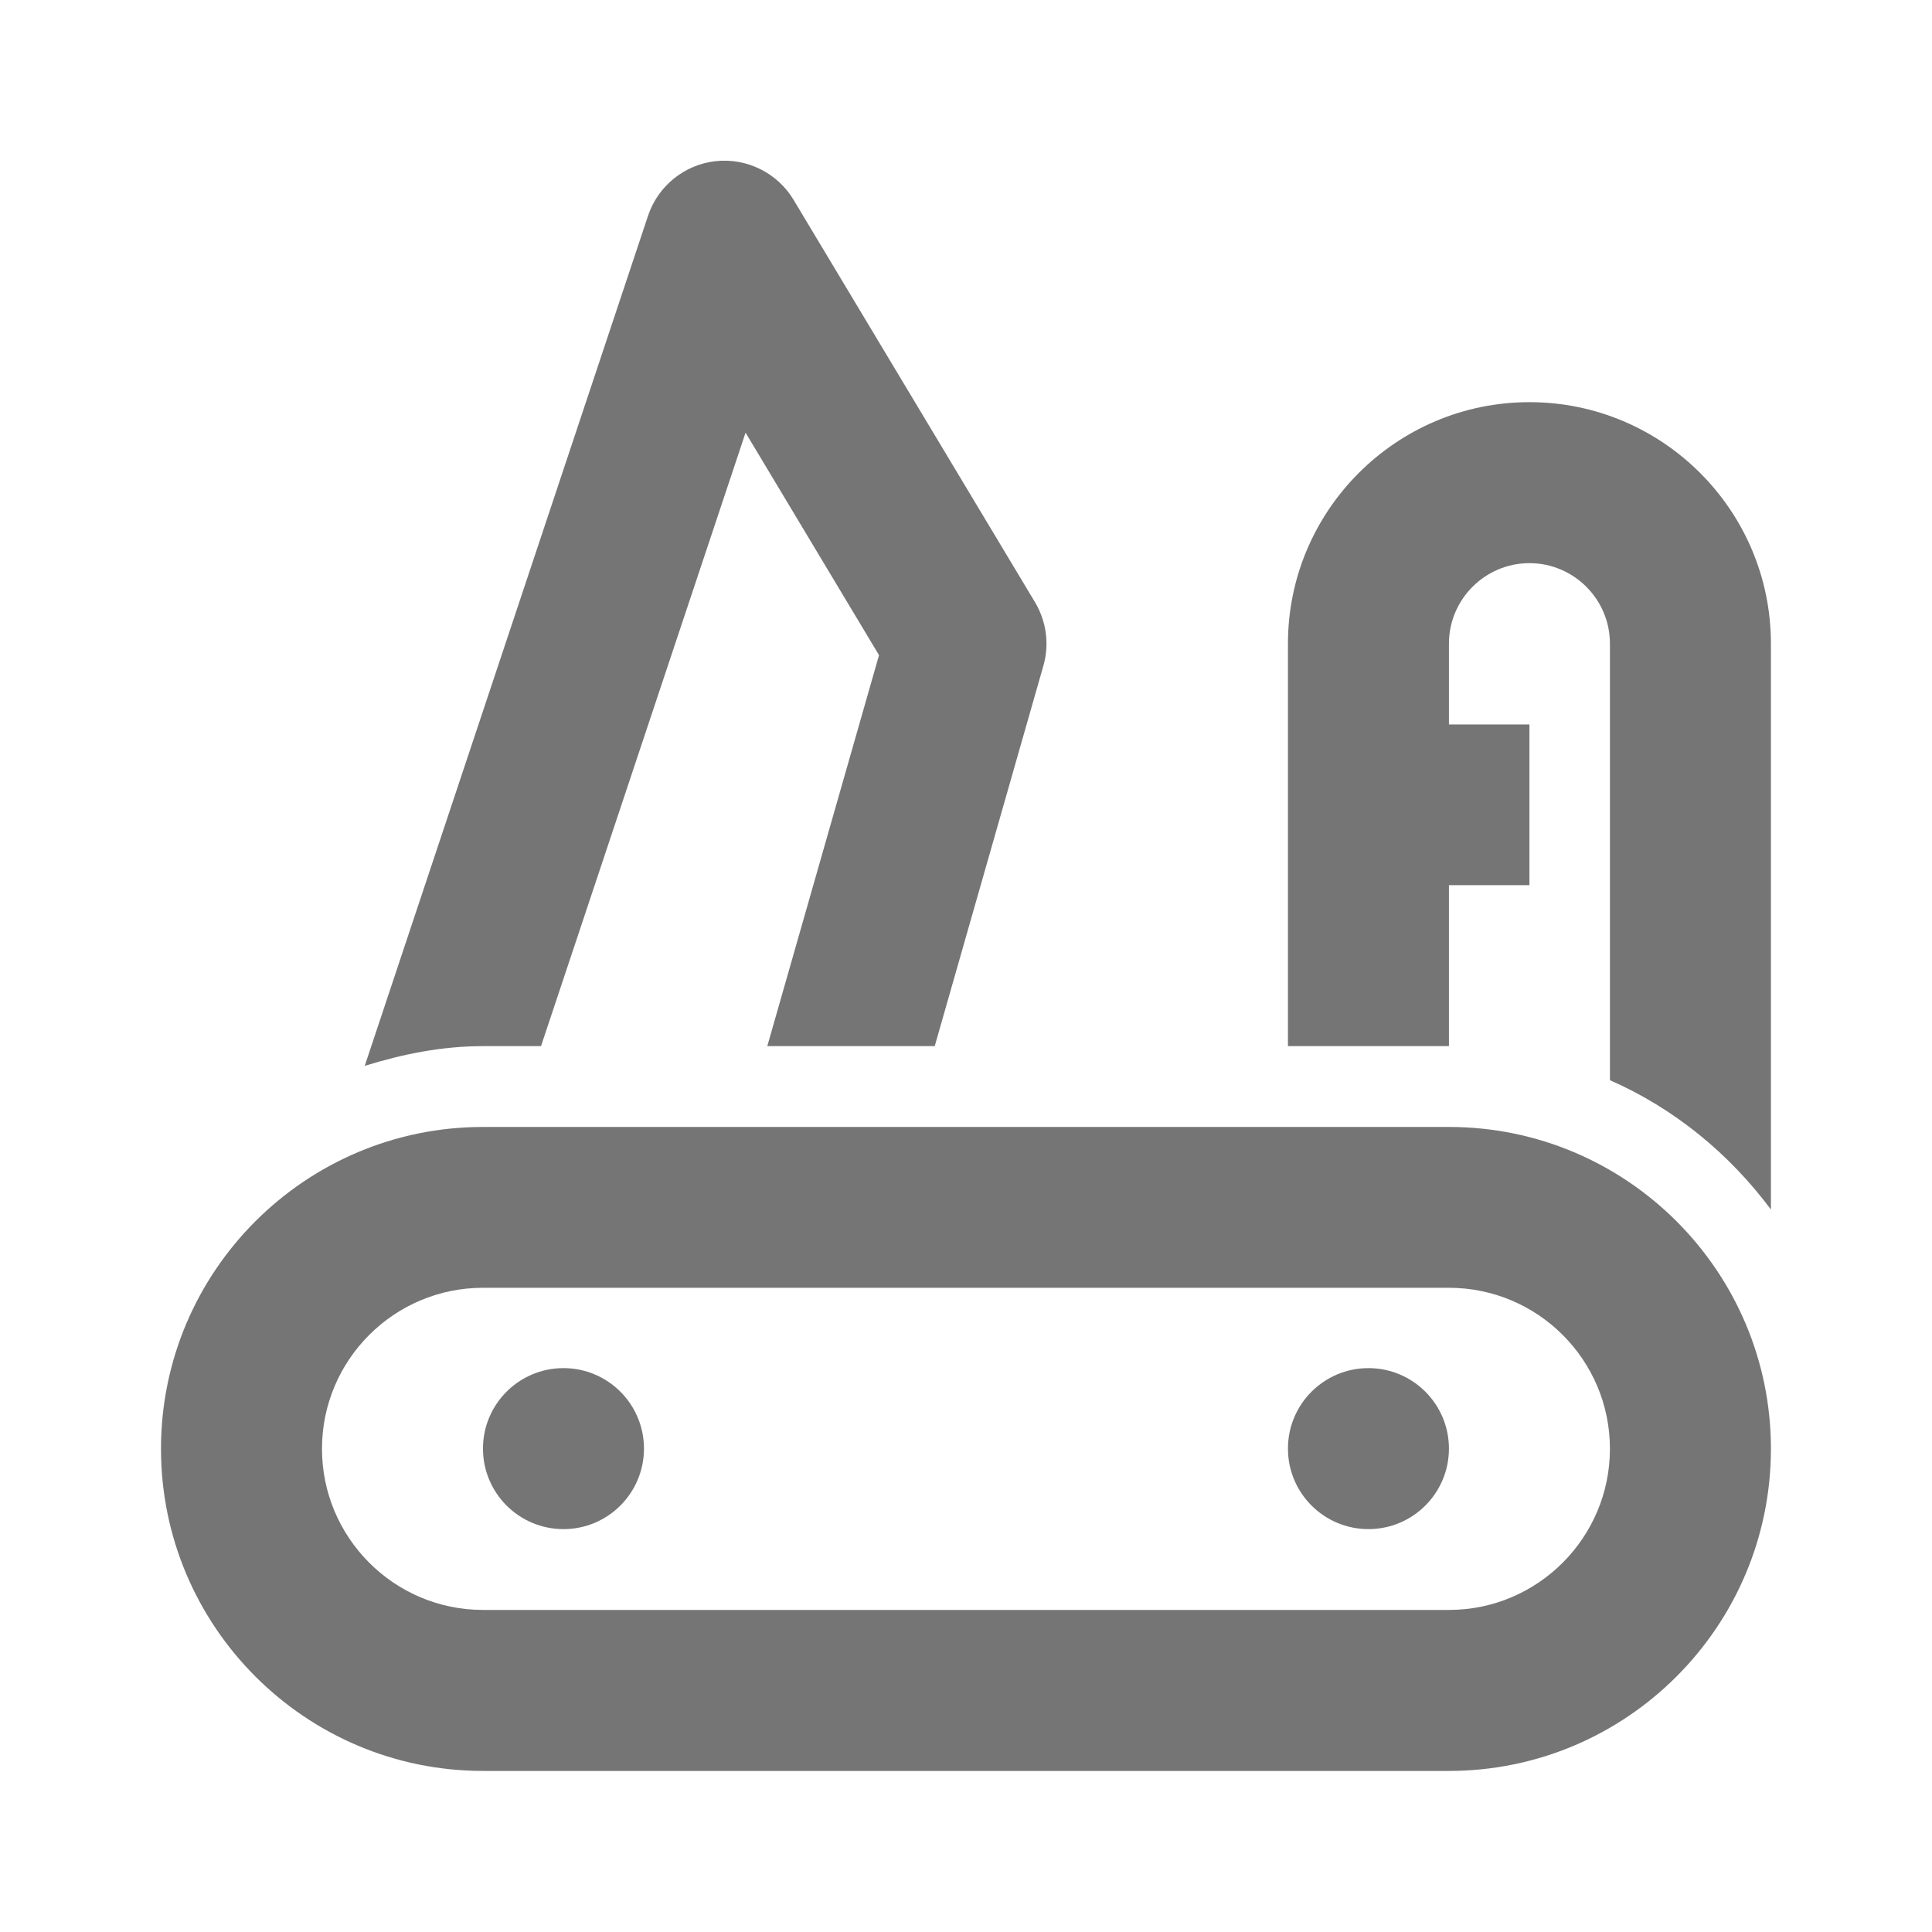 <?xml version="1.0" encoding="utf-8"?>
<!-- Generator: Adobe Illustrator 16.0.0, SVG Export Plug-In . SVG Version: 6.00 Build 0)  -->
<!DOCTYPE svg PUBLIC "-//W3C//DTD SVG 1.1//EN" "http://www.w3.org/Graphics/SVG/1.1/DTD/svg11.dtd">
<svg version="1.1" xmlns="http://www.w3.org/2000/svg" xmlns:xlink="http://www.w3.org/1999/xlink" x="0px" y="0px"
	 width="24.001px" height="24.001px" viewBox="0 0 24.001 24.001" enable-background="new 0 0 24.001 24.001" xml:space="preserve">
<g id="Frames-24px">
	<rect fill="none" width="24.001" height="24.001"/>
</g>
<g id="Outline">
	<g>
		<path fill="#757575" d="M6.721,12.996l2.541-7.621l1.658,2.764l-1.388,4.857h2.08l1.35-4.726C13.038,8.004,13,7.719,12.857,7.48
			l-3-5C9.656,2.146,9.275,1.96,8.891,2.002C8.503,2.044,8.175,2.31,8.051,2.679L4.531,13.241C4.999,13.096,5.485,12.996,6,12.996
			H6.721z"/>
		<path fill="#757575" d="M19,4.996c-1.654,0-3,1.346-3,3v5h2v-2h1V9h-1V7.996c0-0.551,0.449-1,1-1s1,0.449,1,1v5.423
			c0.801,0.352,1.483,0.913,2,1.607V7.996C22,6.341,20.654,4.996,19,4.996z"/>
		<path fill="#757575" d="M18,14H6c-2.206,0-4,1.792-4,3.998C2,20.206,3.794,22,6,22h12c2.206,0,4-1.794,4-4.002
			C22,15.792,20.206,14,18,14z M18,20H6c-1.103,0-2-0.898-2-2.002c0-1.104,0.897-2,2-2h12c1.103,0,2,0.896,2,2
			C20,19.102,19.103,20,18,20z"/>
		<circle fill="#757575" cx="7" cy="17.996" r="1"/>
		<circle fill="#757575" cx="17" cy="17.996" r="1"/>
	</g>
</g>
</svg>

